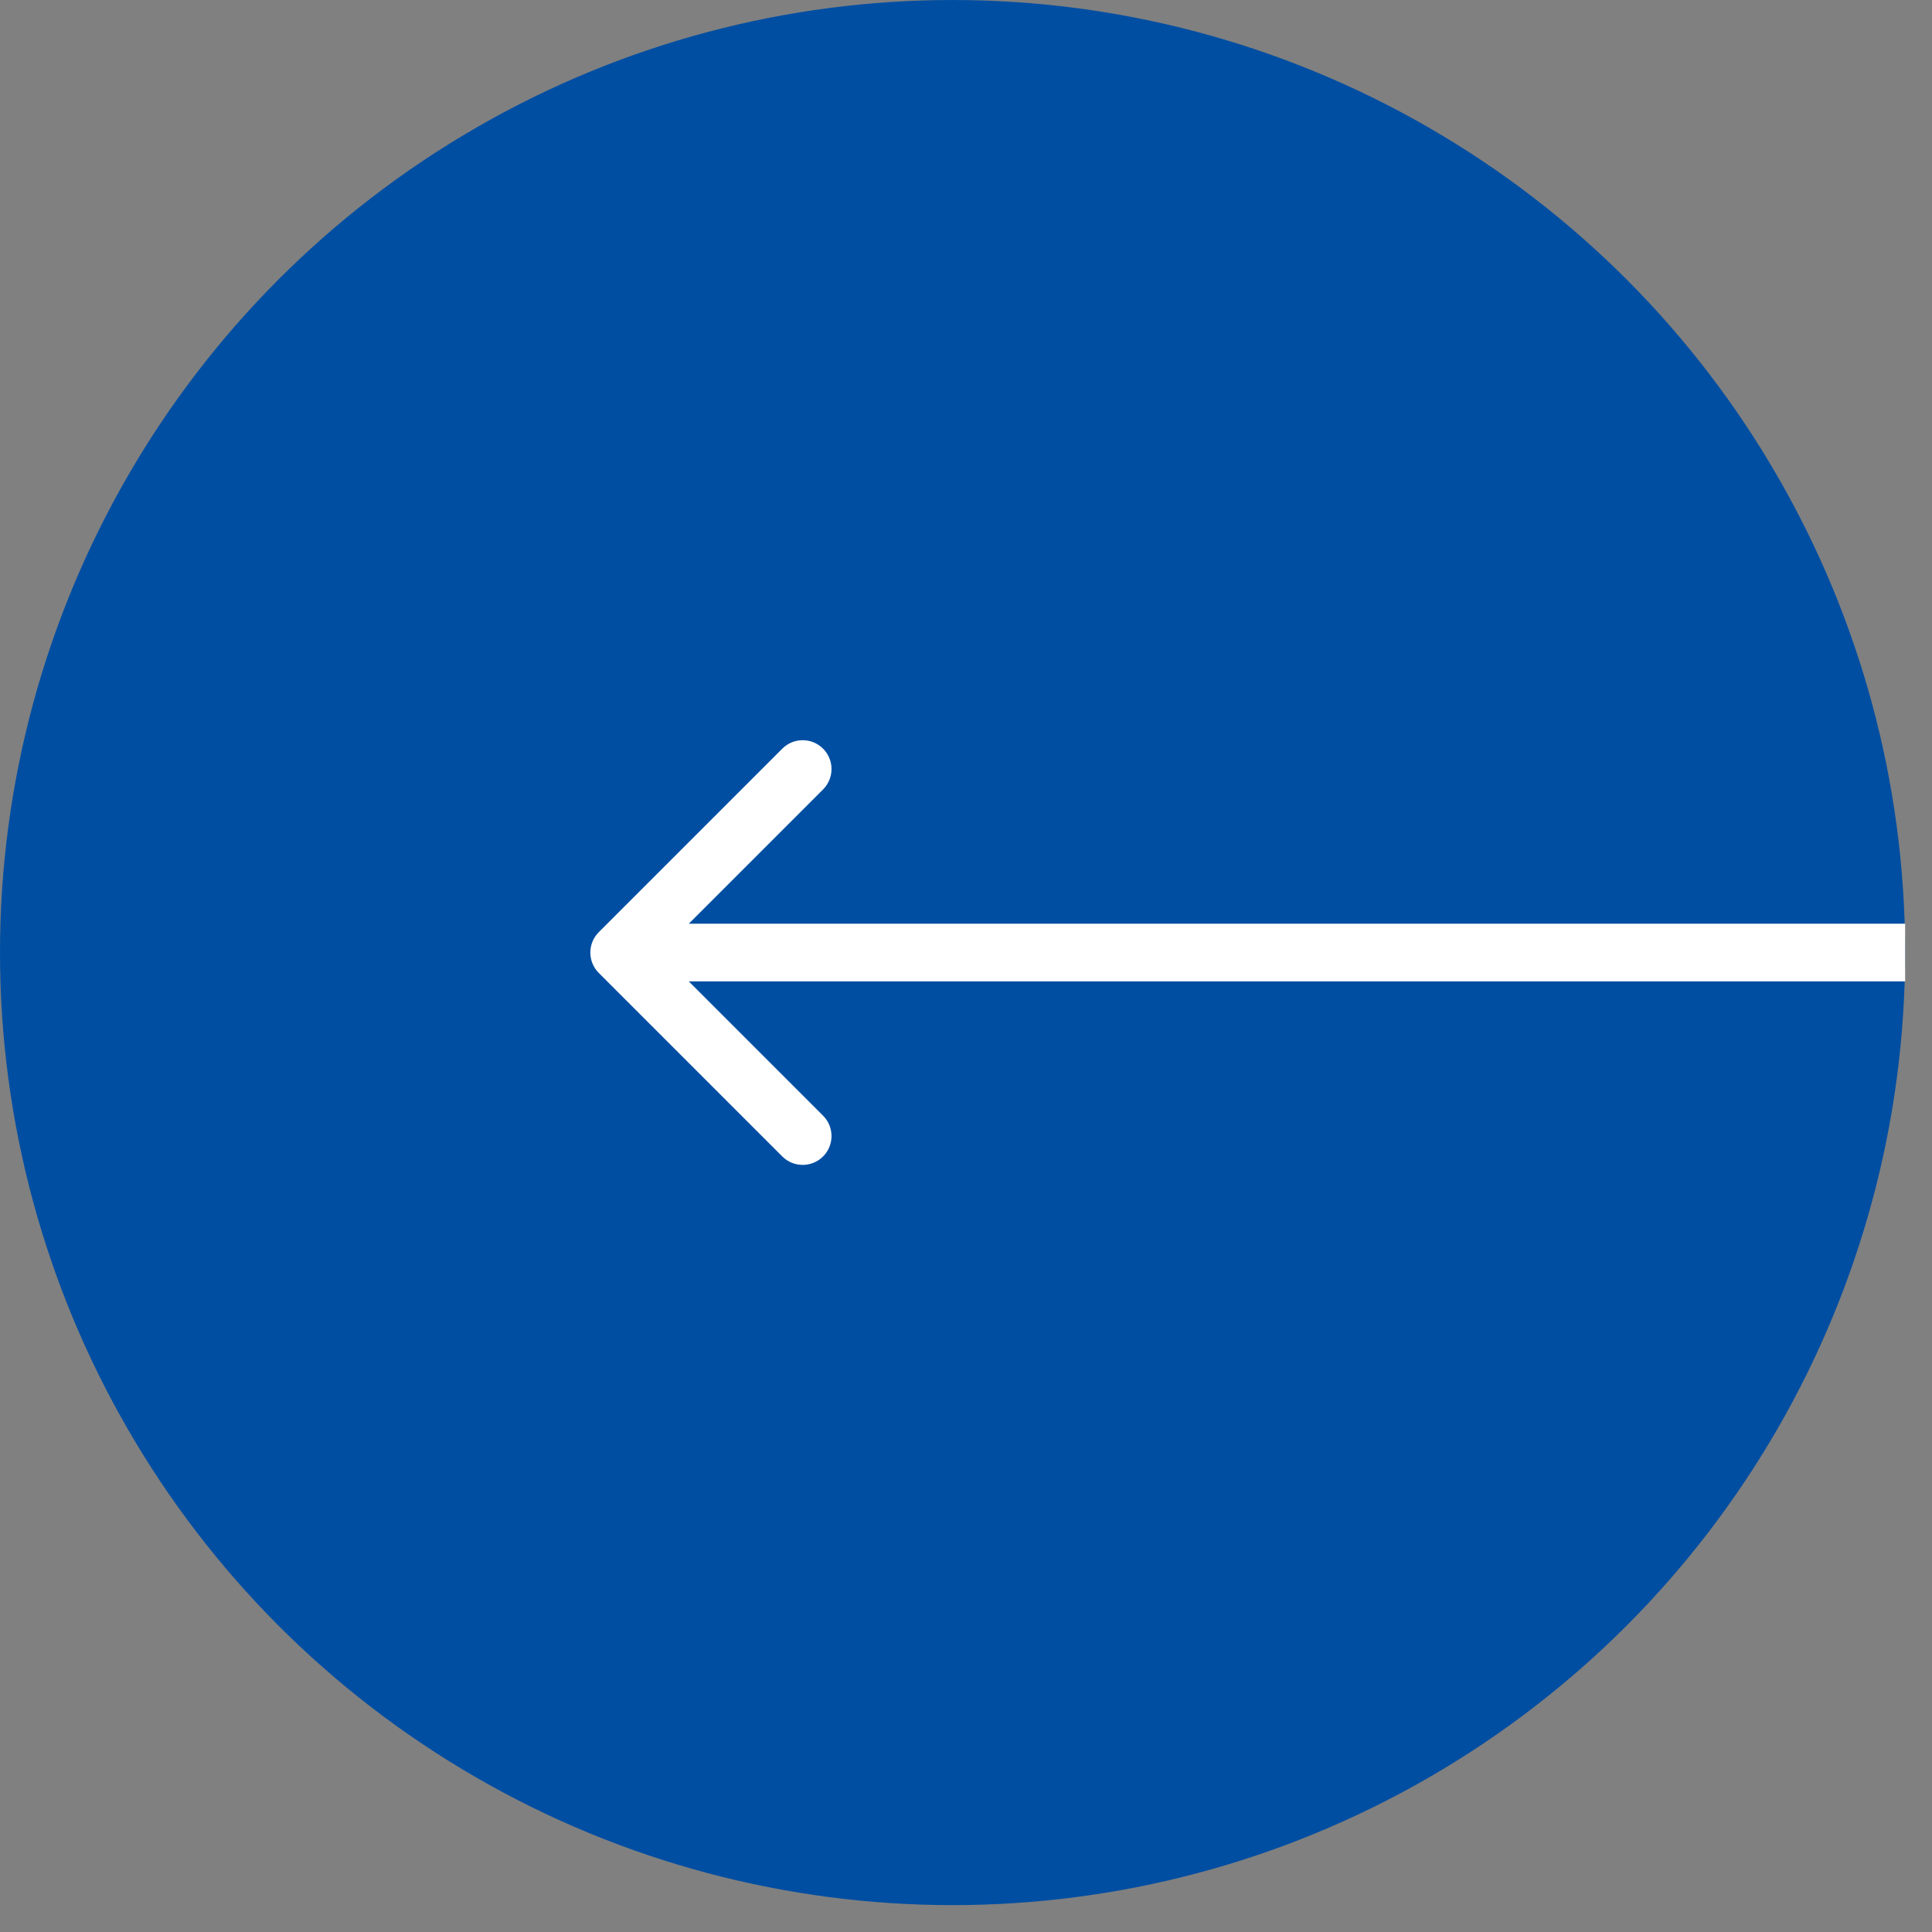 <svg width="67" height="67" viewBox="0 0 67 67" fill="none" xmlns="http://www.w3.org/2000/svg">
<rect x="0" y="0" width="67" height="67" fill="#808080" stroke="none"/>
<circle cx="33.034" cy="33.034" r="33.034" fill="#004EA2"/>
<path d="M20.765 32.327C20.375 32.717 20.375 33.35 20.765 33.741L27.129 40.105C27.52 40.495 28.153 40.495 28.543 40.105C28.934 39.714 28.934 39.081 28.543 38.691L22.886 33.034L28.543 27.377C28.934 26.986 28.934 26.353 28.543 25.963C28.153 25.572 27.52 25.572 27.129 25.963L20.765 32.327ZM66.068 32.034L21.472 32.034V34.034L66.068 34.034V32.034Z" fill="white"/>
</svg>
